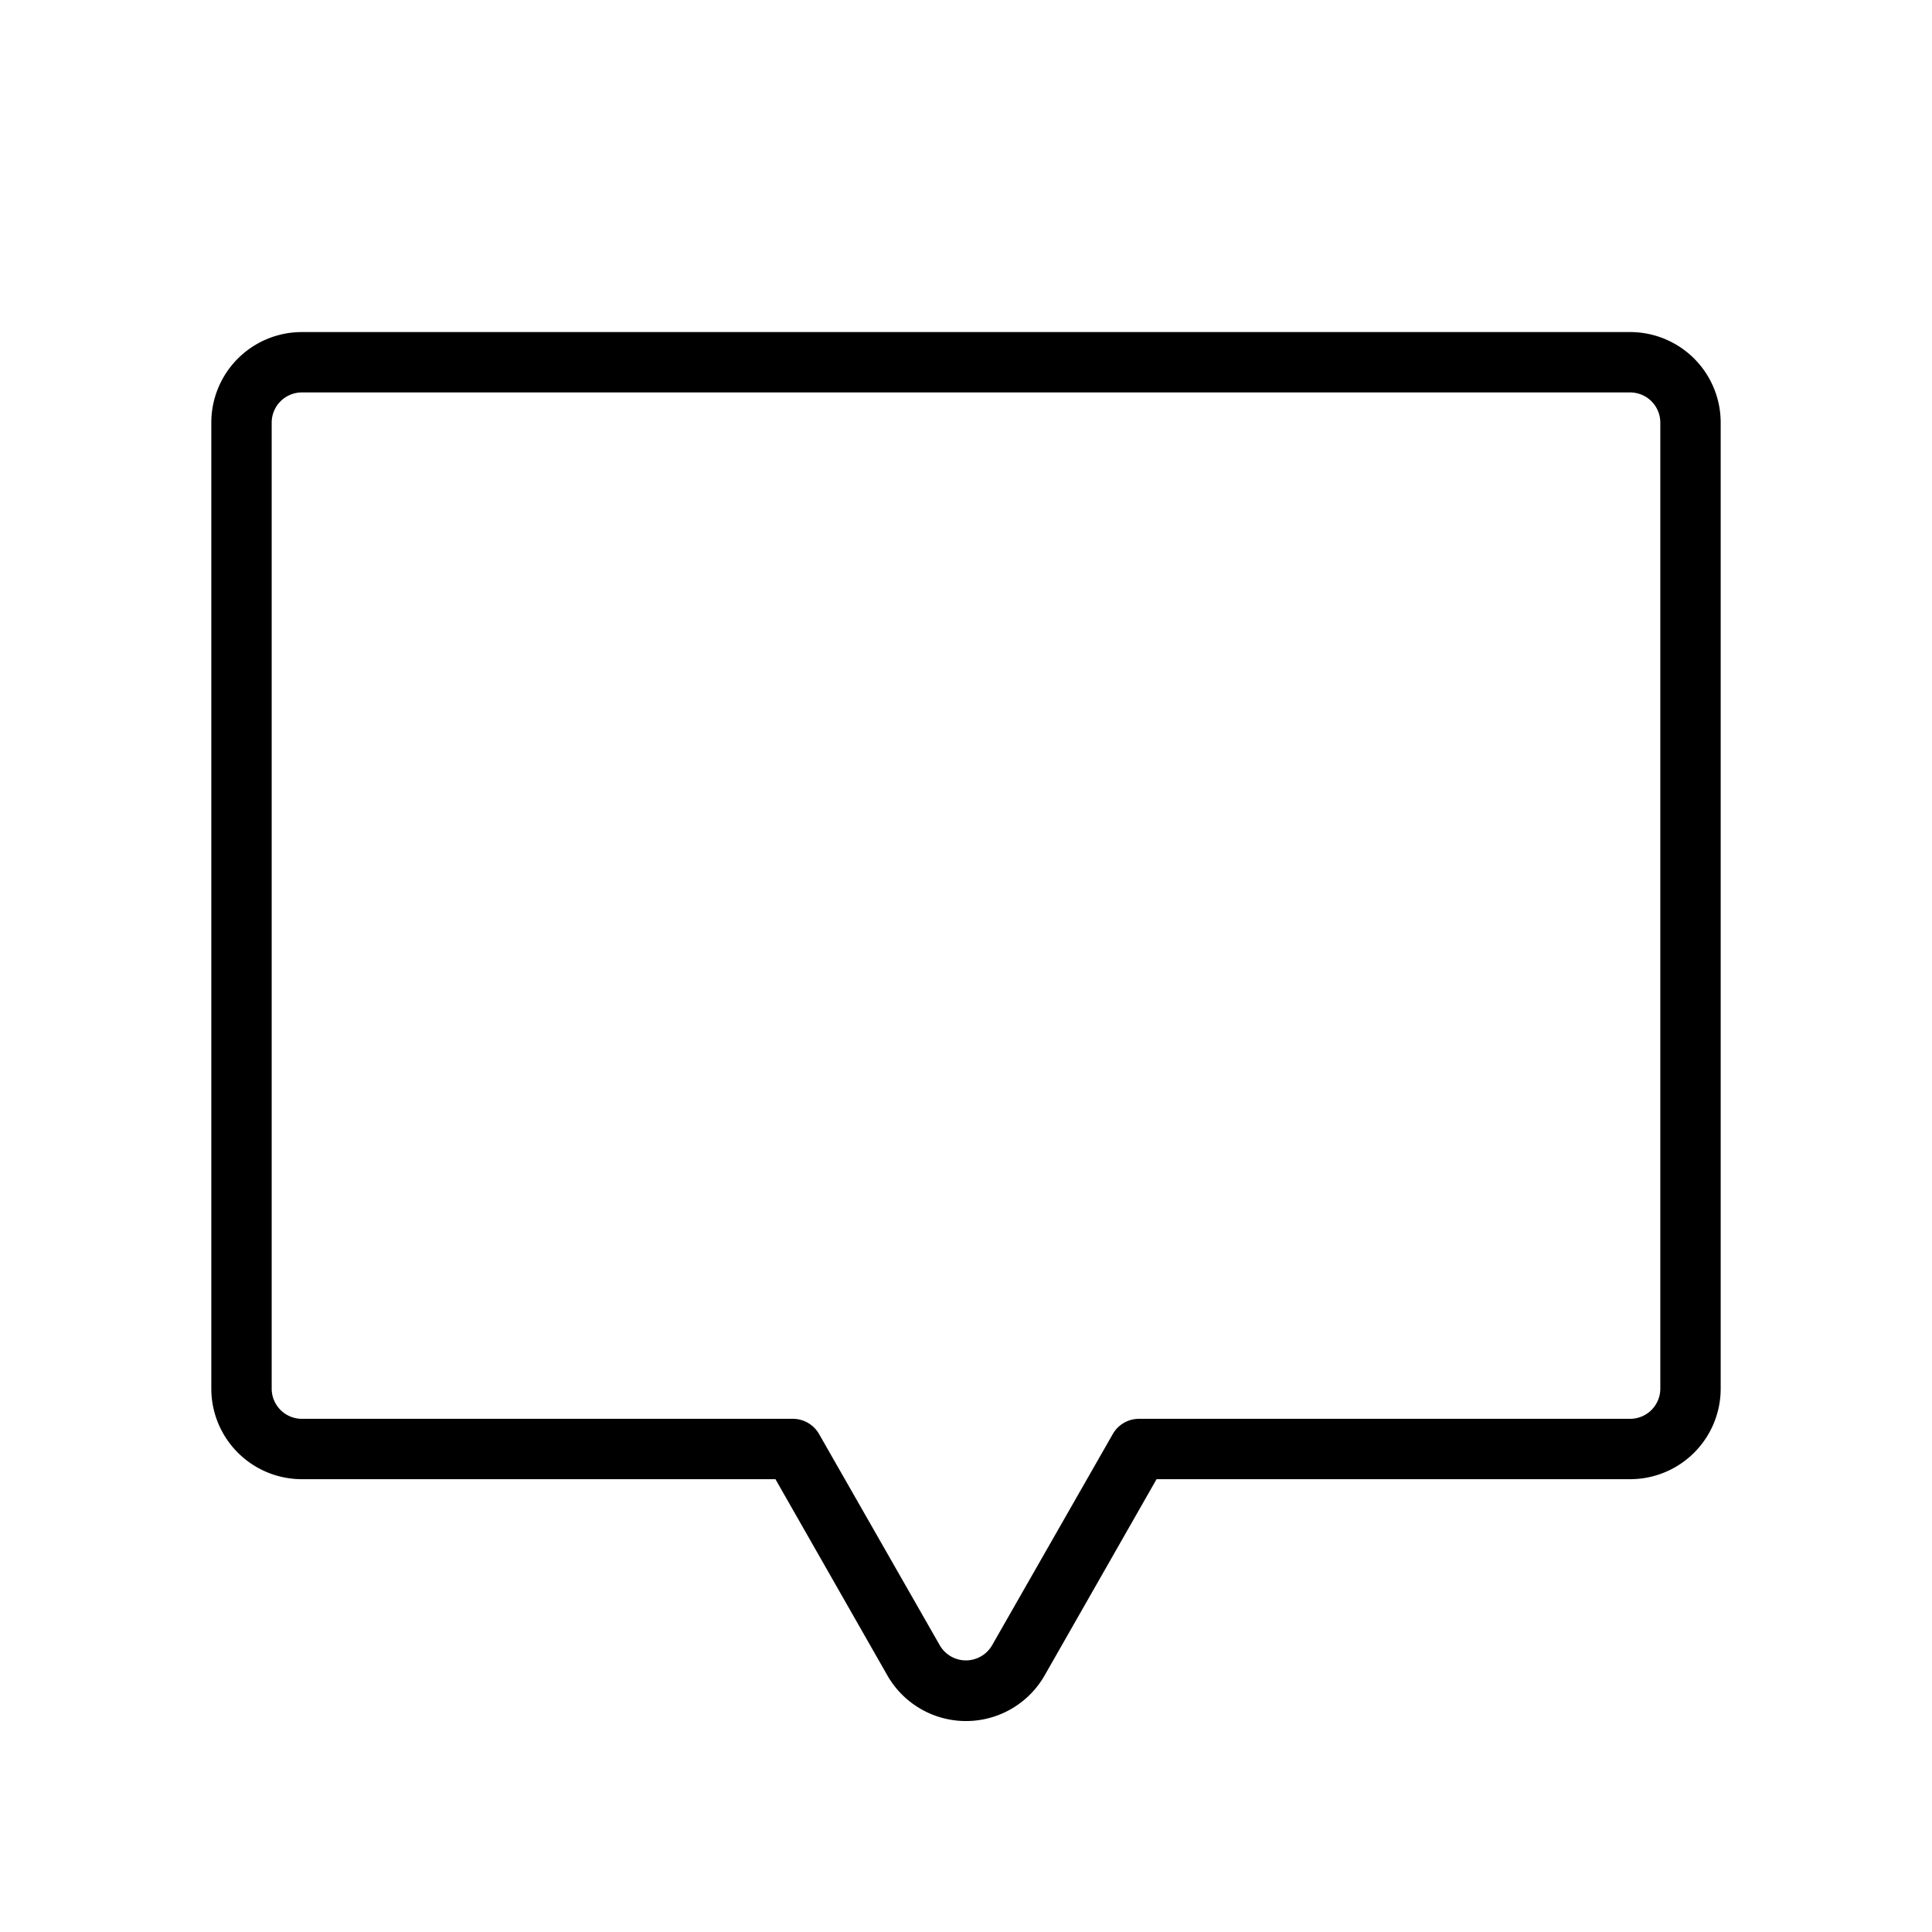 <svg xmlns="http://www.w3.org/2000/svg" viewBox="0 0 256 256" fill="currentColor"><path d="M216,44H40A12,12,0,0,0,28,56V184a12,12,0,0,0,12,12h62.75L117.58,222a12,12,0,0,0,20.84,0L153.25,196H216a12,12,0,0,0,12-12V56A12,12,0,0,0,216,44Zm4,140a4,4,0,0,1-4,4H150.93a4,4,0,0,0-3.47,2l-16,28a4,4,0,0,1-6.94,0l-16-28a4,4,0,0,0-3.47-2H40a4,4,0,0,1-4-4V56a4,4,0,0,1,4-4H216a4,4,0,0,1,4,4Z"/></svg>
